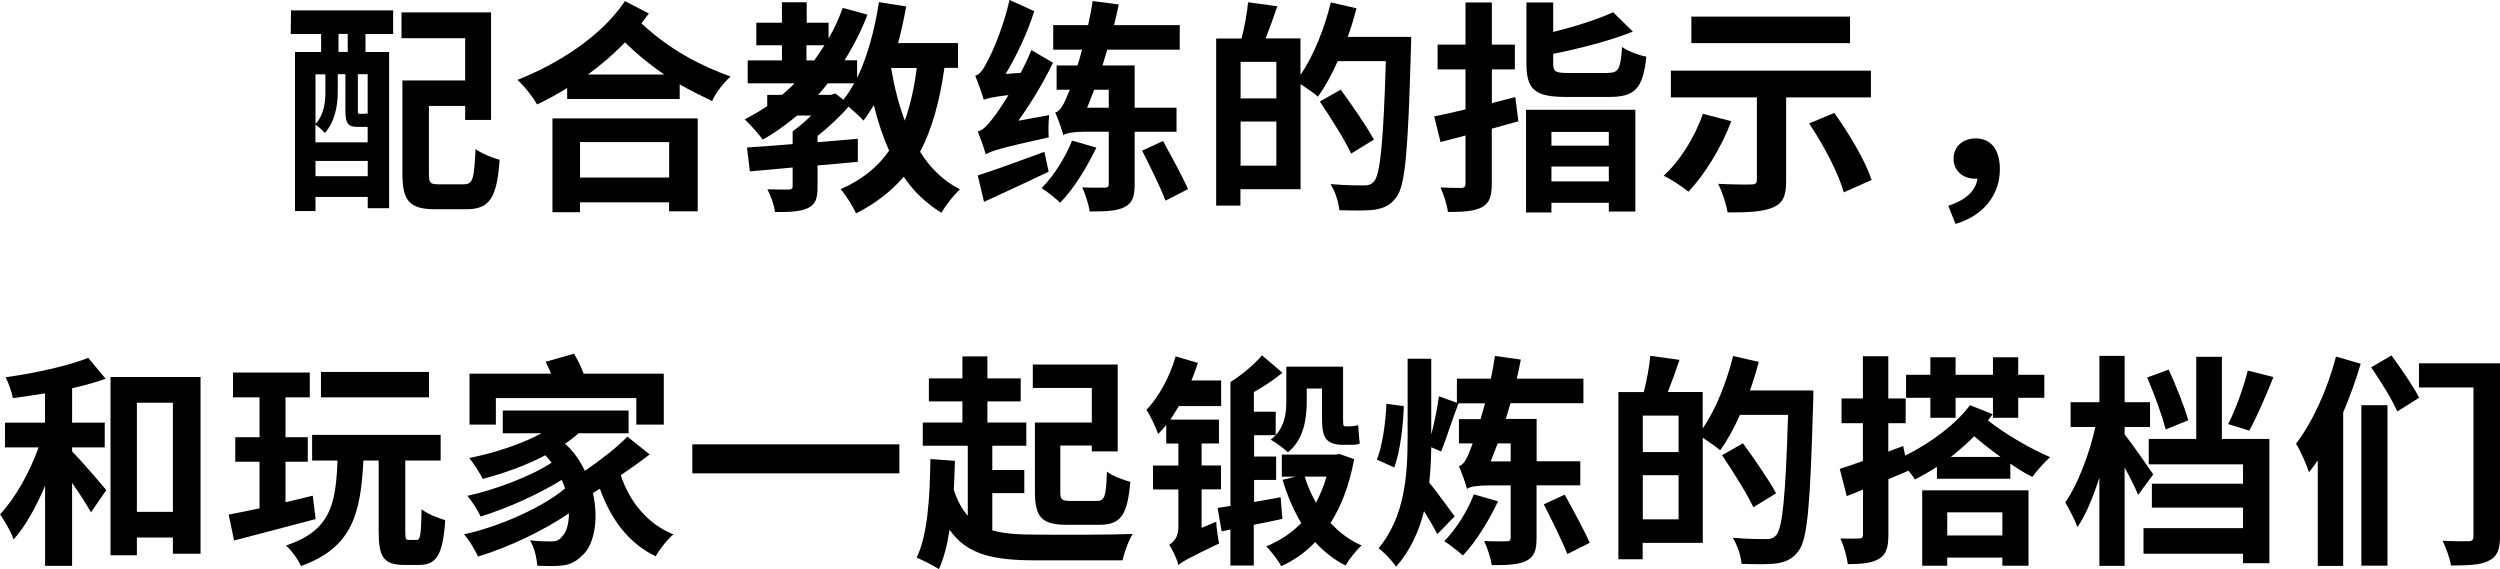 <?xml version="1.0" encoding="UTF-8"?><svg id="_レイヤー_2" xmlns="http://www.w3.org/2000/svg" viewBox="0 0 311.02 70.8"><g id="_デザイン"><path d="m36.2,1.29h12.71v2.94h-3.44v2.24h2.94v19.43h-2.66v-1.4h-6.5v1.76h-2.55V6.47h3.25v-2.24h-3.78l.03-2.94Zm8.34,14.5c-1.2,0-1.57-.36-1.57-2.02v-4.54h-.95v2.21c0,1.57-.31,3.64-1.6,5.1-.25-.28-.81-.81-1.18-1.04v2.21h6.5v-1.93h-1.2Zm-5.29-6.55v6.19c1.09-1.2,1.23-2.74,1.23-4v-2.18h-1.23Zm6.5,12.68v-1.9h-6.5v1.9h6.5Zm-2.49-17.7h-1.15v2.24h1.15v-2.24Zm2.49,5.01h-1.23v4.54c0,.36.03.39.22.39h.5c.25,0,.31,0,.36-.08.03.03.08.08.14.11v-4.96Zm12.01,13.69c1.06,0,1.23-.67,1.4-4.37.73.53,2.13,1.12,3,1.32-.34,4.73-1.23,6.16-4.12,6.16h-3.89c-3.11,0-4.09-.95-4.09-4.4v-11.62h7.81v-5.26h-7.92V1.54h11.14v13.38h-3.22v-1.74h-4.51v8.43c0,1.18.17,1.32,1.26,1.32h3.14Z"/><path d="m80.72,1.68c-.31.42-.62.84-.92,1.23,3.58,3.33,7.31,5.24,11.09,6.61-.87.78-1.85,2.02-2.3,3.05-1.34-.64-2.72-1.32-4.03-2.07v1.82h-14v-1.37c-1.23.76-2.49,1.46-3.75,2.04-.53-.95-1.51-2.21-2.44-3.05,5.15-2.04,10.44-5.43,13.38-9.8l2.97,1.54Zm-11.98,13.05h18.06v11.56h-3.56v-1.12h-11.09v1.23h-3.42v-11.68Zm3.42,2.94v4.42h11.09v-4.42h-11.09Zm10.47-8.4c-1.6-1.09-3.22-2.38-4.87-4-1.43,1.48-2.97,2.8-4.62,4h9.49Z"/><path d="m117.49,8.46c-.59,4.17-1.54,7.59-3.02,10.42,1.26,2.04,2.91,3.64,4.96,4.68-.76.67-1.79,1.99-2.3,2.91-1.9-1.15-3.47-2.66-4.7-4.48-1.57,1.82-3.5,3.33-5.94,4.56-.31-.78-1.29-2.32-1.9-3.02,2.63-1.15,4.59-2.72,6.02-4.79-.76-1.71-1.4-3.61-1.9-5.66-.42.67-.84,1.34-1.29,1.93-.36-.42-1.15-1.15-1.85-1.74-1.09,1.26-2.49,2.55-3.86,3.64v.78c1.65-.14,3.33-.28,5.01-.42v2.86c-1.68.17-3.36.31-5.01.45v2.66c0,1.46-.25,2.21-1.23,2.66-.98.45-2.3.48-4.06.48-.11-.87-.53-2.02-.95-2.83,1.12.03,2.3.03,2.66.03.36-.03.48-.11.48-.39v-2.35c-1.96.17-3.81.34-5.32.48l-.36-2.97c1.57-.11,3.56-.25,5.68-.42v-1.6c.76-.53,1.57-1.23,2.32-1.96h-1.76c-1.34,1.12-2.77,2.16-4.28,3-.45-.64-1.6-1.93-2.24-2.52.95-.5,1.9-1.04,2.8-1.65v-1.4h1.85c.53-.45,1.06-.92,1.54-1.43h-5.82v-2.86h4.26v-1.88h-3.19v-2.8h3.19V.28h3.08v2.55h2.72v1.96c.7-1.18,1.29-2.49,1.76-3.81l3.08.84c-.78,2.04-1.76,3.95-2.86,5.68h1.57v2.21c1.29-2.66,2.18-5.99,2.72-9.44l3.39.53c-.28,1.54-.62,3.11-1.01,4.56h7.45v3.08h-1.65Zm-17.16-.95h.98c.42-.62.84-1.23,1.26-1.88h-2.24v1.88Zm4.59,4.9c.48-.59.92-1.29,1.34-2.04h-3.28c-.39.5-.78.98-1.2,1.43h1.57l.59-.17.98.78Zm5.94-3.95c.39,2.32.95,4.56,1.71,6.55.67-1.93,1.18-4.09,1.48-6.55h-3.19Z"/><path d="m122.42,12.32s-.03.08-.03.11c-.17-.62-.7-2.13-1.06-3,.56-.17,1.01-.78,1.46-1.71.53-.87,2.1-4.45,2.8-7.73l3.08,1.4c-.84,2.66-2.18,5.52-3.56,7.81l1.88-.14c.48-.92.95-1.88,1.32-2.83l2.69,1.57c-1.2,2.49-2.72,5.01-4.31,7.22l3.84-.7c-.11.84-.11,2.1-.06,2.77-6.02,1.32-7.17,1.71-7.81,2.1v.03-.03l-.03.03-.03-.14c-.2-.7-.64-1.96-.95-2.72.67-.17,1.2-.78,1.96-1.76.36-.45,1.06-1.48,1.85-2.77-2.04.25-2.66.39-3.02.59v-.11Zm8.04,9.04c-2.77,1.34-5.68,2.66-8.04,3.75l-.78-3.28c2.02-.64,5.15-1.79,8.29-2.94l.53,2.46Zm5.94-3c-1.15,2.38-2.77,5.1-4.51,6.86-.56-.56-1.62-1.37-2.3-1.82,1.54-1.54,3.05-4,3.78-5.91l3.02.87Zm4.76-1.96v6.52c0,1.57-.28,2.35-1.29,2.86-.95.48-2.38.53-4.31.53-.11-.87-.53-2.13-.92-3,1.15.06,2.41.03,2.8.03.36,0,.5-.11.5-.48v-6.47h-3.02c-1.18,0-2.38.14-2.63.45-.14-.59-.64-2.04-1.01-2.83.64-.2,1.09-1.06,1.65-2.46l.17-.39h-1.65v-3.02h2.6c.2-.62.39-1.26.56-1.96h-3.58v-3.05h4.34c.22-1.01.42-1.99.56-3l3.25.42c-.17.87-.36,1.71-.59,2.58h8.18v3.05h-9.02c-.2.67-.39,1.32-.59,1.96h4v5.26h5.21v3h-5.21Zm-3.22-3v-2.24h-1.82c-.28.78-.59,1.51-.87,2.24h2.69Zm6.75,4.14c1.04,1.9,2.44,4.45,3.11,5.99l-2.8,1.43c-.59-1.57-1.9-4.23-2.91-6.22l2.6-1.2Z"/><path d="m175.56,4.59s0,1.12-.03,1.51c-.36,12.52-.67,16.97-1.82,18.45-.78,1.04-1.57,1.34-2.69,1.54-1.06.14-2.74.11-4.4.06-.06-.92-.5-2.32-1.09-3.25,1.79.17,3.44.17,4.17.17.56,0,.87-.11,1.23-.48.81-.9,1.18-5.1,1.48-14.98h-5.99c-.73,1.68-1.6,3.22-2.46,4.42-.45-.42-1.4-1.06-2.16-1.57v13.08h-7.48v2.04h-3.02V4.79h3.16c.36-1.4.7-3.19.81-4.51l3.64.5c-.48,1.4-.98,2.8-1.46,4h4.34v4.54c1.62-2.35,2.97-5.74,3.78-9.02l3.19.73c-.31,1.2-.67,2.38-1.09,3.56h7.87Zm-16.77,3.11h-4.45v4.54h4.45v-4.54Zm0,12.91v-5.49h-4.45v5.49h4.45Zm9.3-1.51c-.78-1.68-2.52-4.42-3.89-6.47l2.6-1.48c1.4,1.93,3.25,4.59,4.12,6.22l-2.83,1.74Z"/><path d="m188.89,15.09c-1.09.31-2.18.62-3.3.92v6.8c0,1.65-.28,2.44-1.23,2.97-.92.5-2.27.59-4.23.59-.08-.84-.53-2.18-.92-3.05,1.09.06,2.21.06,2.58.06.39-.03.53-.14.53-.53v-5.99l-3.11.81-.78-3.19c1.12-.22,2.46-.53,3.89-.87v-4.98h-3.47v-3.08h3.47V.31h3.28v5.24h2.86v3.08h-2.86v4.2c.98-.25,1.96-.5,2.91-.76l.39,3.02Zm.95-1.43h13.61v12.66h-3.3v-1.09h-7.14v1.2h-3.16v-12.77Zm10.14-4.59c1.4,0,1.62-.45,1.82-3.22.7.5,2.1,1.04,3.02,1.2-.42,3.95-1.4,5.01-4.59,5.01h-5.43c-3.89,0-4.9-.95-4.9-4.17V.31h3.33v3.67c2.8-.7,5.6-1.6,7.45-2.46l2.46,2.41c-2.86,1.15-6.58,2.1-9.91,2.77v1.18c0,1.06.28,1.2,1.9,1.2h4.84Zm-6.97,7.34v1.71h7.14v-1.71h-7.14Zm7.14,6.16v-1.85h-7.14v1.85h7.14Z"/><path d="m215.38,15.09c-1.23,3.28-3.33,6.66-5.32,8.76-.7-.59-2.21-1.57-3.08-1.99,2.02-1.85,3.89-4.82,4.87-7.7l3.53.92Zm6.83-2.97v10.39c0,1.88-.39,2.8-1.71,3.33-1.29.53-3.14.59-5.57.59-.17-1.04-.67-2.55-1.18-3.56,1.6.08,3.56.11,4.09.08.53,0,.73-.14.73-.53v-10.3h-10.7v-3.33h24.89v3.33h-10.56Zm7.95-6.75h-19.74v-3.3h19.74v3.3Zm-1.96,8.68c1.85,2.58,3.86,5.96,4.65,8.34l-3.47,1.54c-.62-2.3-2.52-5.91-4.31-8.57l3.14-1.32Z"/><path d="m242.4,25.59c2.18-.7,3.44-1.9,3.61-3.39-.08.03-.2.03-.31.03-1.4,0-2.66-.9-2.66-2.49s1.26-2.52,2.74-2.52c1.99,0,3.02,1.48,3.02,3.84,0,3.19-2.04,5.77-5.52,6.8l-.9-2.27Z"/><path d="m8.96,56.15c1.12,1.12,3.64,4.06,4.26,4.82l-1.9,2.77c-.53-.95-1.43-2.35-2.35-3.67v10.33h-3.36v-9.97c-1.12,2.63-2.44,5.04-3.92,6.69-.31-.98-1.12-2.3-1.68-3.14,1.9-2.02,3.7-5.24,4.79-8.32H.62v-3.08h4.98v-3.64c-1.37.22-2.72.42-4,.59-.14-.76-.53-1.88-.9-2.6,3.64-.5,7.73-1.4,10.28-2.41l2.16,2.6c-1.23.45-2.69.84-4.17,1.18v4.28h4.06v3.08h-4.06v.48Zm15.99-9.24v21.98h-3.44v-2.02h-4.48v2.21h-3.28v-22.18h11.2Zm-3.44,16.77v-13.58h-4.48v13.58h4.48Z"/><path d="m39.26,64.58c-3.53.95-7.28,1.9-10.14,2.66l-.67-3.22c1.09-.2,2.41-.48,3.84-.78v-5.8h-3.02v-3.05h3.02v-4.96h-3.3v-3.08h9.55v3.08h-3.02v4.96h2.77v3.05h-2.77v5.04l3.39-.81.36,2.91Zm12.57,2.6c.45,0,.56-.53.62-3.84.67.59,2.07,1.12,2.94,1.37-.28,4.31-1.09,5.57-3.22,5.57h-1.9c-2.58,0-3.16-1.04-3.16-4.14v-8.85h-1.9c-.34,6.55-1.34,10.84-7.78,13.13-.28-.76-1.18-1.96-1.85-2.55,5.57-1.88,6.19-5.12,6.41-10.58h-3.16v-3.19h15.99v3.19h-4.4v8.82c0,.95.06,1.06.45,1.06h.98Zm1.54-17.75h-13.44v-3.16h13.44v3.16Z"/><path d="m80.84,56.52c-1.12.87-2.38,1.76-3.61,2.6,1.09,3.3,3.33,6.08,6.55,7.36-.76.62-1.74,1.9-2.21,2.72-3.36-1.6-5.57-4.59-6.94-8.4-.28.2-.59.36-.87.53.78,3.36.11,6.58-1.32,7.76-.98,1.01-1.88,1.29-3.33,1.32-.62.03-1.46,0-2.27-.03-.06-.92-.34-2.24-.9-3.16.98.11,1.88.14,2.52.14s1.12-.08,1.51-.67c.48-.45.81-1.48.81-2.83-3.19,2.18-7.59,4.26-11.31,5.38-.36-.81-1.09-2.02-1.74-2.77,4.42-.95,9.8-3.36,12.57-5.71-.11-.34-.25-.7-.42-1.06-2.8,1.76-6.89,3.58-10.08,4.56-.36-.76-1.06-1.88-1.65-2.58,3.44-.73,8.04-2.49,10.47-4.12-.25-.31-.5-.62-.78-.92-2.44,1.29-5.15,2.24-7.78,2.94-.31-.64-1.15-1.96-1.68-2.6,3.16-.64,6.47-1.71,8.99-3.08h-4.82v-2.83h15.65v2.83h-6.22c-.5.45-1.06.9-1.68,1.29,1.09,1.01,1.9,2.18,2.46,3.39,1.93-1.32,3.95-2.88,5.29-4.26l2.77,2.21Zm-19.15-3.7h-3.28v-6.33h10.14c-.2-.53-.45-1.06-.67-1.48l3.53-1.01c.45.76.92,1.68,1.2,2.49h9.97v6.33h-3.42v-3.3h-17.47v3.3Z"/><path d="m111.89,55.28v3.61h-25.76v-3.61h25.76Z"/><path d="m123.45,65.98c1.48.42,3.25.53,5.4.53,2.13.03,9.55.03,12.07-.08-.5.76-1.06,2.3-1.26,3.28h-10.81c-5.21,0-8.54-.67-10.72-3.81-.28,1.88-.7,3.53-1.32,4.9-.59-.39-2.04-1.12-2.77-1.43,1.37-2.83,1.65-7.48,1.71-12.26l3.05.22c-.03,1.23-.08,2.44-.14,3.61.45,1.37,1.01,2.41,1.74,3.22v-8.71h-5.6v-2.88h4.93v-2.63h-4.17v-2.86h4.17v-2.74h3.11v2.74h4.14v2.86h-4.14v2.63h4.84v2.88h-4.23v3.02h3.98v2.88h-3.98v4.62Zm12.38-17.72h-7.34v-2.91h10.56v10.81h-3.22v-.73h-3.92v5.74c0,1.01.2,1.15,1.29,1.15h3.25c.98,0,1.15-.5,1.26-3.64.7.53,2.07,1.06,2.91,1.26-.36,4.17-1.18,5.35-3.89,5.35h-3.98c-3.11,0-4-.9-4-4.12v-8.6h7.08v-4.31Z"/><path d="m151.31,64.92c.03.81.22,2.04.36,2.69-3.81,1.82-4.62,2.27-5.04,2.69v.03c-.2-.73-.76-1.99-1.18-2.55.5-.31,1.15-.92,1.15-2.13v-4.76h-3.16v-2.97h3.16v-2.74h-1.51v-2.3c-.34.39-.67.78-1.01,1.12-.2-.64-.95-2.3-1.46-3,1.57-1.65,2.91-4.12,3.64-6.66l2.77.81c-.25.73-.5,1.46-.81,2.18h3.7v3.19h-5.26c-.36.59-.7,1.15-1.06,1.68h6.05v2.97h-2.16v2.74h2.41v2.97h-2.41v4.79l1.82-.76Zm8.2-.36c-1.18.25-2.35.5-3.53.73v5.07h-2.91v-4.48l-1.09.22-.5-2.91c.48-.08,1.04-.17,1.6-.25v-15.43h.03c1.43-.9,2.97-2.21,3.89-3.3l2.55,2.16c-1.09.9-2.32,1.71-3.56,2.41v2.44h2.72v2.91c1.18-1.29,1.32-2.86,1.32-4.28v-4.23h7.06v6.44c0,.76,0,.98.25.98h.59c.31,0,.73-.06,1.04-.14.06.64.11,1.68.2,2.27-.34.17-.78.17-1.23.17h-.78c-2.24,0-2.69-.92-2.69-3.3v-3.7h-1.9v1.57c0,2.16-.36,4.79-2.35,6.36-.42-.42-1.54-1.26-2.13-1.57.22-.17.42-.36.62-.56h-2.69v2.66h2.74v2.91h-2.74v2.74l3.3-.59.22,2.72Zm8.96-7.45c-.59,3.22-1.6,5.85-2.94,7.95,1.09,1.18,2.38,2.16,3.86,2.8-.67.59-1.54,1.71-1.99,2.49-1.46-.73-2.69-1.71-3.78-2.91-1.23,1.29-2.63,2.27-4.23,3-.36-.73-1.32-1.93-1.85-2.46,1.65-.7,3.14-1.65,4.34-2.91-.95-1.6-1.74-3.42-2.32-5.38l1.62-.39h-1.71v-2.74h6.64l.53-.08,1.82.64Zm-6.16,2.18c.36,1.15.84,2.24,1.4,3.25.53-.98.98-2.04,1.32-3.25h-2.72Z"/><path d="m174.64,50.52c-.06,2.44-.45,5.63-1.18,7.64l-2.16-.98c.7-1.74,1.09-4.68,1.18-6.94l2.16.28Zm16.52,9.88v6.52c0,1.57-.28,2.35-1.29,2.86-.95.48-2.38.53-4.28.53-.14-.87-.53-2.13-.95-3,1.15.06,2.41.03,2.8.03s.5-.11.5-.48v-6.47h-2.8c-1.2,0-2.38.14-2.63.45-.14-.59-.64-2.04-1.01-2.83.64-.2,1.06-1.06,1.57-2.46l.14-.39h-1.71v-3.02h2.69c.2-.62.36-1.26.56-1.96h-3.3c-.76,1.96-1.54,4.45-2.16,5.99l-1.23-.53c-.03,1.46-.08,2.94-.25,4.4.7.81,2.69,3.58,3.16,4.2l-2.16,2.21c-.36-.73-1.01-1.85-1.65-2.86-.62,2.49-1.68,4.84-3.47,6.92-.48-.73-1.51-1.82-2.18-2.3,3.25-3.92,3.61-9.04,3.61-13.86v-9.72h2.94v9.46c.39-1.54.78-3.39.95-4.79l2.24.81v-3h4.23c.2-.95.36-1.88.5-2.83l3.22.45c-.14.81-.31,1.57-.5,2.38h8.29v3.05h-9.07c-.2.67-.39,1.32-.59,1.96h3.84v5.26h5.43v3h-5.43Zm-4.79,1.96c-1.09,2.32-2.72,5.01-4.37,6.75-.59-.56-1.65-1.34-2.32-1.79,1.51-1.51,3-3.95,3.67-5.82l3.02.87Zm1.57-4.96v-2.24h-1.62c-.28.78-.59,1.51-.87,2.24h2.49Zm6.72,4.14c1.04,1.88,2.44,4.45,3.11,5.99l-2.77,1.4c-.62-1.54-1.93-4.23-2.94-6.19l2.6-1.2Z"/><path d="m225.6,48.59s0,1.12-.03,1.51c-.36,12.52-.67,16.97-1.82,18.45-.78,1.04-1.57,1.34-2.69,1.54-1.06.14-2.74.11-4.4.06-.06-.92-.5-2.32-1.09-3.25,1.79.17,3.44.17,4.17.17.56,0,.87-.11,1.23-.48.81-.9,1.18-5.1,1.48-14.98h-5.99c-.73,1.68-1.6,3.22-2.46,4.42-.45-.42-1.4-1.06-2.16-1.57v13.08h-7.48v2.04h-3.02v-20.8h3.16c.36-1.4.7-3.19.81-4.51l3.64.5c-.48,1.4-.98,2.8-1.46,4h4.34v4.54c1.62-2.35,2.97-5.74,3.78-9.02l3.19.73c-.31,1.2-.67,2.38-1.09,3.56h7.87Zm-16.77,3.11h-4.45v4.54h4.45v-4.54Zm0,12.91v-5.49h-4.45v5.49h4.45Zm9.3-1.51c-.78-1.68-2.52-4.42-3.89-6.47l2.6-1.48c1.4,1.93,3.25,4.59,4.12,6.22l-2.83,1.74Z"/><path d="m247.91,51.53c-.2.28-.39.53-.59.78,1.93,1.54,5.15,3.47,7.73,4.56-.67.59-1.71,1.76-2.21,2.46-.87-.42-1.82-1.01-2.74-1.65v1.88h-9.13v-1.48c-.87.56-1.79,1.09-2.74,1.57-.17-.31-.48-.7-.81-1.09-.84.36-1.65.7-2.49,1.06v6.92c0,1.57-.28,2.44-1.15,2.97-.87.53-2.1.67-3.89.67-.11-.87-.5-2.27-.92-3.19,1.01.03,1.99.03,2.32,0,.34,0,.48-.11.48-.48v-5.6l-2.02.81-.87-3.39c.81-.25,1.79-.59,2.88-.98v-4.7h-2.66v-3.08h2.66v-5.26h3.16v5.26h2.16v3.08h-2.16v3.53l1.85-.7.25,1.2c3.28-1.62,6.36-3.98,8.06-6.27l2.83,1.12Zm-7.76-2.04h-3.02v-2.86h3.02v-2.18h3.14v2.18h4.65v-2.18h3.14v2.18h3.25v2.86h-3.25v2.49h-3.14v-2.49h-4.65v2.49h-3.14v-2.49Zm-1.01,11.51h13.22v9.38h-3.25v-1.01h-6.86v1.01h-3.11v-9.38Zm3.11,2.74v2.88h6.86v-2.88h-6.86Zm6.64-6.89c-1.2-.87-2.35-1.76-3.28-2.58-.9.92-1.9,1.76-2.91,2.58h6.19Z"/><path d="m266,61.58c-.34-.9-1.01-2.18-1.68-3.42v12.24h-3.14v-10.98c-.78,2.41-1.68,4.65-2.74,6.16-.31-.95-1.04-2.27-1.51-3.08,1.57-2.21,3.02-6.08,3.75-9.38h-3.08v-3.08h3.58v-5.77h3.14v5.77h3.16v3.08h-3.16v.92c.84,1.04,3.05,4.23,3.56,4.98l-1.88,2.55Zm10.42-6.97h5.91v15.46h-3.28v-1.18h-12.38v-3.19h12.38v-2.55h-11.34v-2.97h11.34v-2.41h-11.73v-3.16h5.91v-10.22h3.19v10.22Zm-7-1.18c-.42-1.74-1.43-4.45-2.3-6.47l2.69-.98c.92,2.02,1.93,4.59,2.44,6.3l-2.83,1.15Zm13.41-6.52c-.95,2.38-2.07,4.98-3,6.66l-2.63-.81c.9-1.74,1.93-4.56,2.44-6.66l3.19.81Z"/><path d="m293.69,45.26c-.59,1.99-1.32,4.03-2.18,6.05v19.1h-3.16v-13.13c-.36.53-.73,1.01-1.09,1.48-.25-.81-1.06-2.72-1.62-3.56,2.07-2.69,3.92-6.78,4.98-10.84l3.08.9Zm.08,5.15h3.25v19.96h-3.25v-19.96Zm3.75-6.19c1.2,1.65,2.74,3.86,3.44,5.26l-2.72,1.71c-.62-1.46-2.07-3.78-3.25-5.49l2.52-1.48Zm13.5,22.54c0,1.65-.36,2.49-1.4,3-1.01.53-2.52.59-4.7.59-.14-.87-.62-2.24-1.04-3.08,1.32.08,2.77.08,3.22.06.45,0,.62-.17.62-.62v-18.51h-6.78v-3h10.08v21.56Z"/></g></svg>